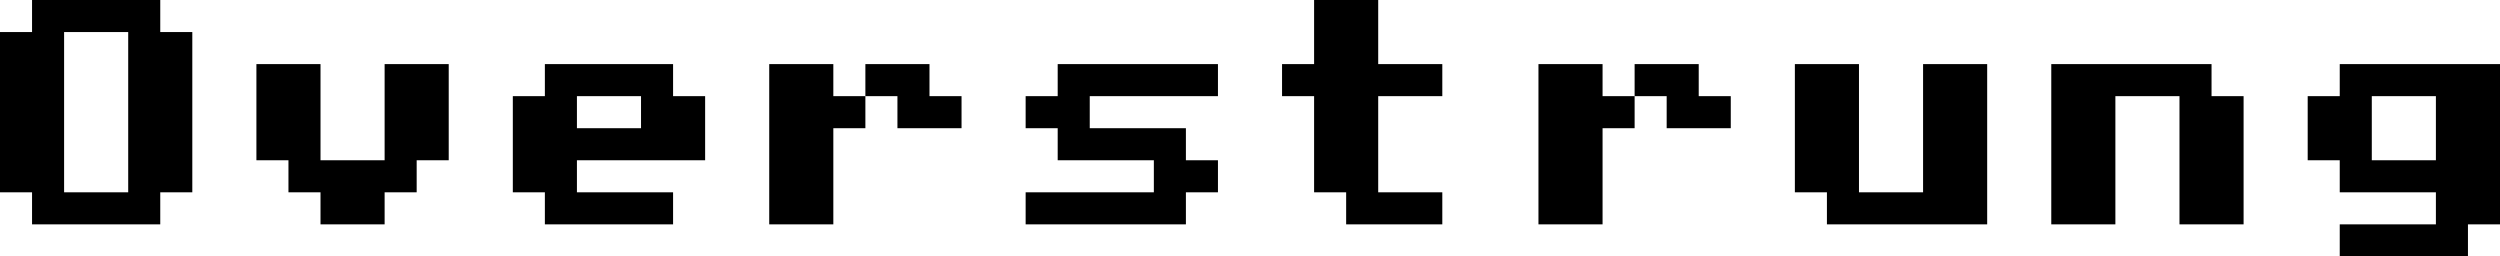 <svg width="243.75" height="25" viewBox="0 0 243.75 25" xmlns="http://www.w3.org/2000/svg"><g id="svgGroup" stroke-linecap="round" fill-rule="evenodd" font-size="9pt" stroke="#000000" stroke-width="0" fill="#000000" style="stroke:#000000;stroke-width:0;fill:#000000"><path d="M 15.625 21.875 L 3.125 21.875 L 3.125 18.75 L 0 18.75 L 0 3.125 L 3.125 3.125 L 3.125 0 L 15.625 0 L 15.625 3.125 L 18.75 3.125 L 18.75 18.75 L 15.625 18.75 L 15.625 21.875 Z M 6.25 18.75 L 12.5 18.75 L 12.5 3.125 L 6.25 3.125 L 6.25 18.75 Z" id="0" vector-effect="non-scaling-stroke"/><path d="M 37.5 21.875 L 31.25 21.875 L 31.25 18.75 L 28.125 18.75 L 28.125 15.625 L 25 15.625 L 25 6.25 L 31.25 6.25 L 31.25 15.625 L 37.5 15.625 L 37.5 6.25 L 43.75 6.25 L 43.75 15.625 L 40.625 15.625 L 40.625 18.75 L 37.5 18.75 L 37.5 21.875 Z" id="1" vector-effect="non-scaling-stroke"/><path d="M 65.625 21.875 L 53.125 21.875 L 53.125 18.75 L 50 18.75 L 50 9.375 L 53.125 9.375 L 53.125 6.25 L 65.625 6.25 L 65.625 9.375 L 68.75 9.375 L 68.75 15.625 L 56.25 15.625 L 56.25 18.75 L 65.625 18.75 L 65.625 21.875 Z M 56.25 12.5 L 62.5 12.5 L 62.5 9.375 L 56.25 9.375 L 56.25 12.5 Z" id="2" vector-effect="non-scaling-stroke"/><path d="M 81.25 21.875 L 75 21.875 L 75 6.25 L 81.25 6.25 L 81.25 9.375 L 84.375 9.375 L 84.375 12.5 L 81.25 12.5 L 81.25 21.875 Z M 84.375 9.375 L 87.5 9.375 L 87.5 12.5 L 93.75 12.5 L 93.75 9.375 L 90.625 9.375 L 90.625 6.25 L 84.375 6.25 L 84.375 9.375 Z" id="3" vector-effect="non-scaling-stroke"/><path d="M 115.625 21.875 L 100 21.875 L 100 18.75 L 112.5 18.75 L 112.5 15.625 L 103.125 15.625 L 103.125 12.5 L 100 12.5 L 100 9.375 L 103.125 9.375 L 103.125 6.25 L 118.75 6.25 L 118.75 9.375 L 106.25 9.375 L 106.25 12.5 L 115.625 12.5 L 115.625 15.625 L 118.75 15.625 L 118.75 18.75 L 115.625 18.75 L 115.625 21.875 Z" id="4" vector-effect="non-scaling-stroke"/><path d="M 140.625 21.875 L 131.25 21.875 L 131.25 18.75 L 128.125 18.75 L 128.125 9.375 L 125 9.375 L 125 6.25 L 128.125 6.25 L 128.125 0 L 134.375 0 L 134.375 6.25 L 140.625 6.25 L 140.625 9.375 L 134.375 9.375 L 134.375 18.75 L 140.625 18.75 L 140.625 21.875 Z" id="5" vector-effect="non-scaling-stroke"/><path d="M 156.25 21.875 L 150 21.875 L 150 6.25 L 156.25 6.25 L 156.25 9.375 L 159.375 9.375 L 159.375 12.5 L 156.25 12.5 L 156.25 21.875 Z M 159.375 9.375 L 162.5 9.375 L 162.5 12.5 L 168.75 12.5 L 168.75 9.375 L 165.625 9.375 L 165.625 6.25 L 159.375 6.25 L 159.375 9.375 Z" id="6" vector-effect="non-scaling-stroke"/><path d="M 193.75 21.875 L 178.125 21.875 L 178.125 18.75 L 175 18.75 L 175 6.25 L 181.25 6.25 L 181.25 18.75 L 187.5 18.75 L 187.5 6.25 L 193.75 6.25 L 193.75 21.875 Z" id="7" vector-effect="non-scaling-stroke"/><path d="M 206.25 21.875 L 200 21.875 L 200 6.25 L 215.625 6.25 L 215.625 9.375 L 218.75 9.375 L 218.75 21.875 L 212.5 21.875 L 212.5 9.375 L 206.25 9.375 L 206.25 21.875 Z" id="8" vector-effect="non-scaling-stroke"/><path d="M 240.625 25 L 228.125 25 L 228.125 21.875 L 237.5 21.875 L 237.5 18.75 L 228.125 18.75 L 228.125 15.625 L 225 15.625 L 225 9.375 L 228.125 9.375 L 228.125 6.25 L 243.75 6.25 L 243.75 21.875 L 240.625 21.875 L 240.625 25 Z M 231.25 15.625 L 237.5 15.625 L 237.5 9.375 L 231.25 9.375 L 231.25 15.625 Z" id="9" vector-effect="non-scaling-stroke"/></g></svg>
